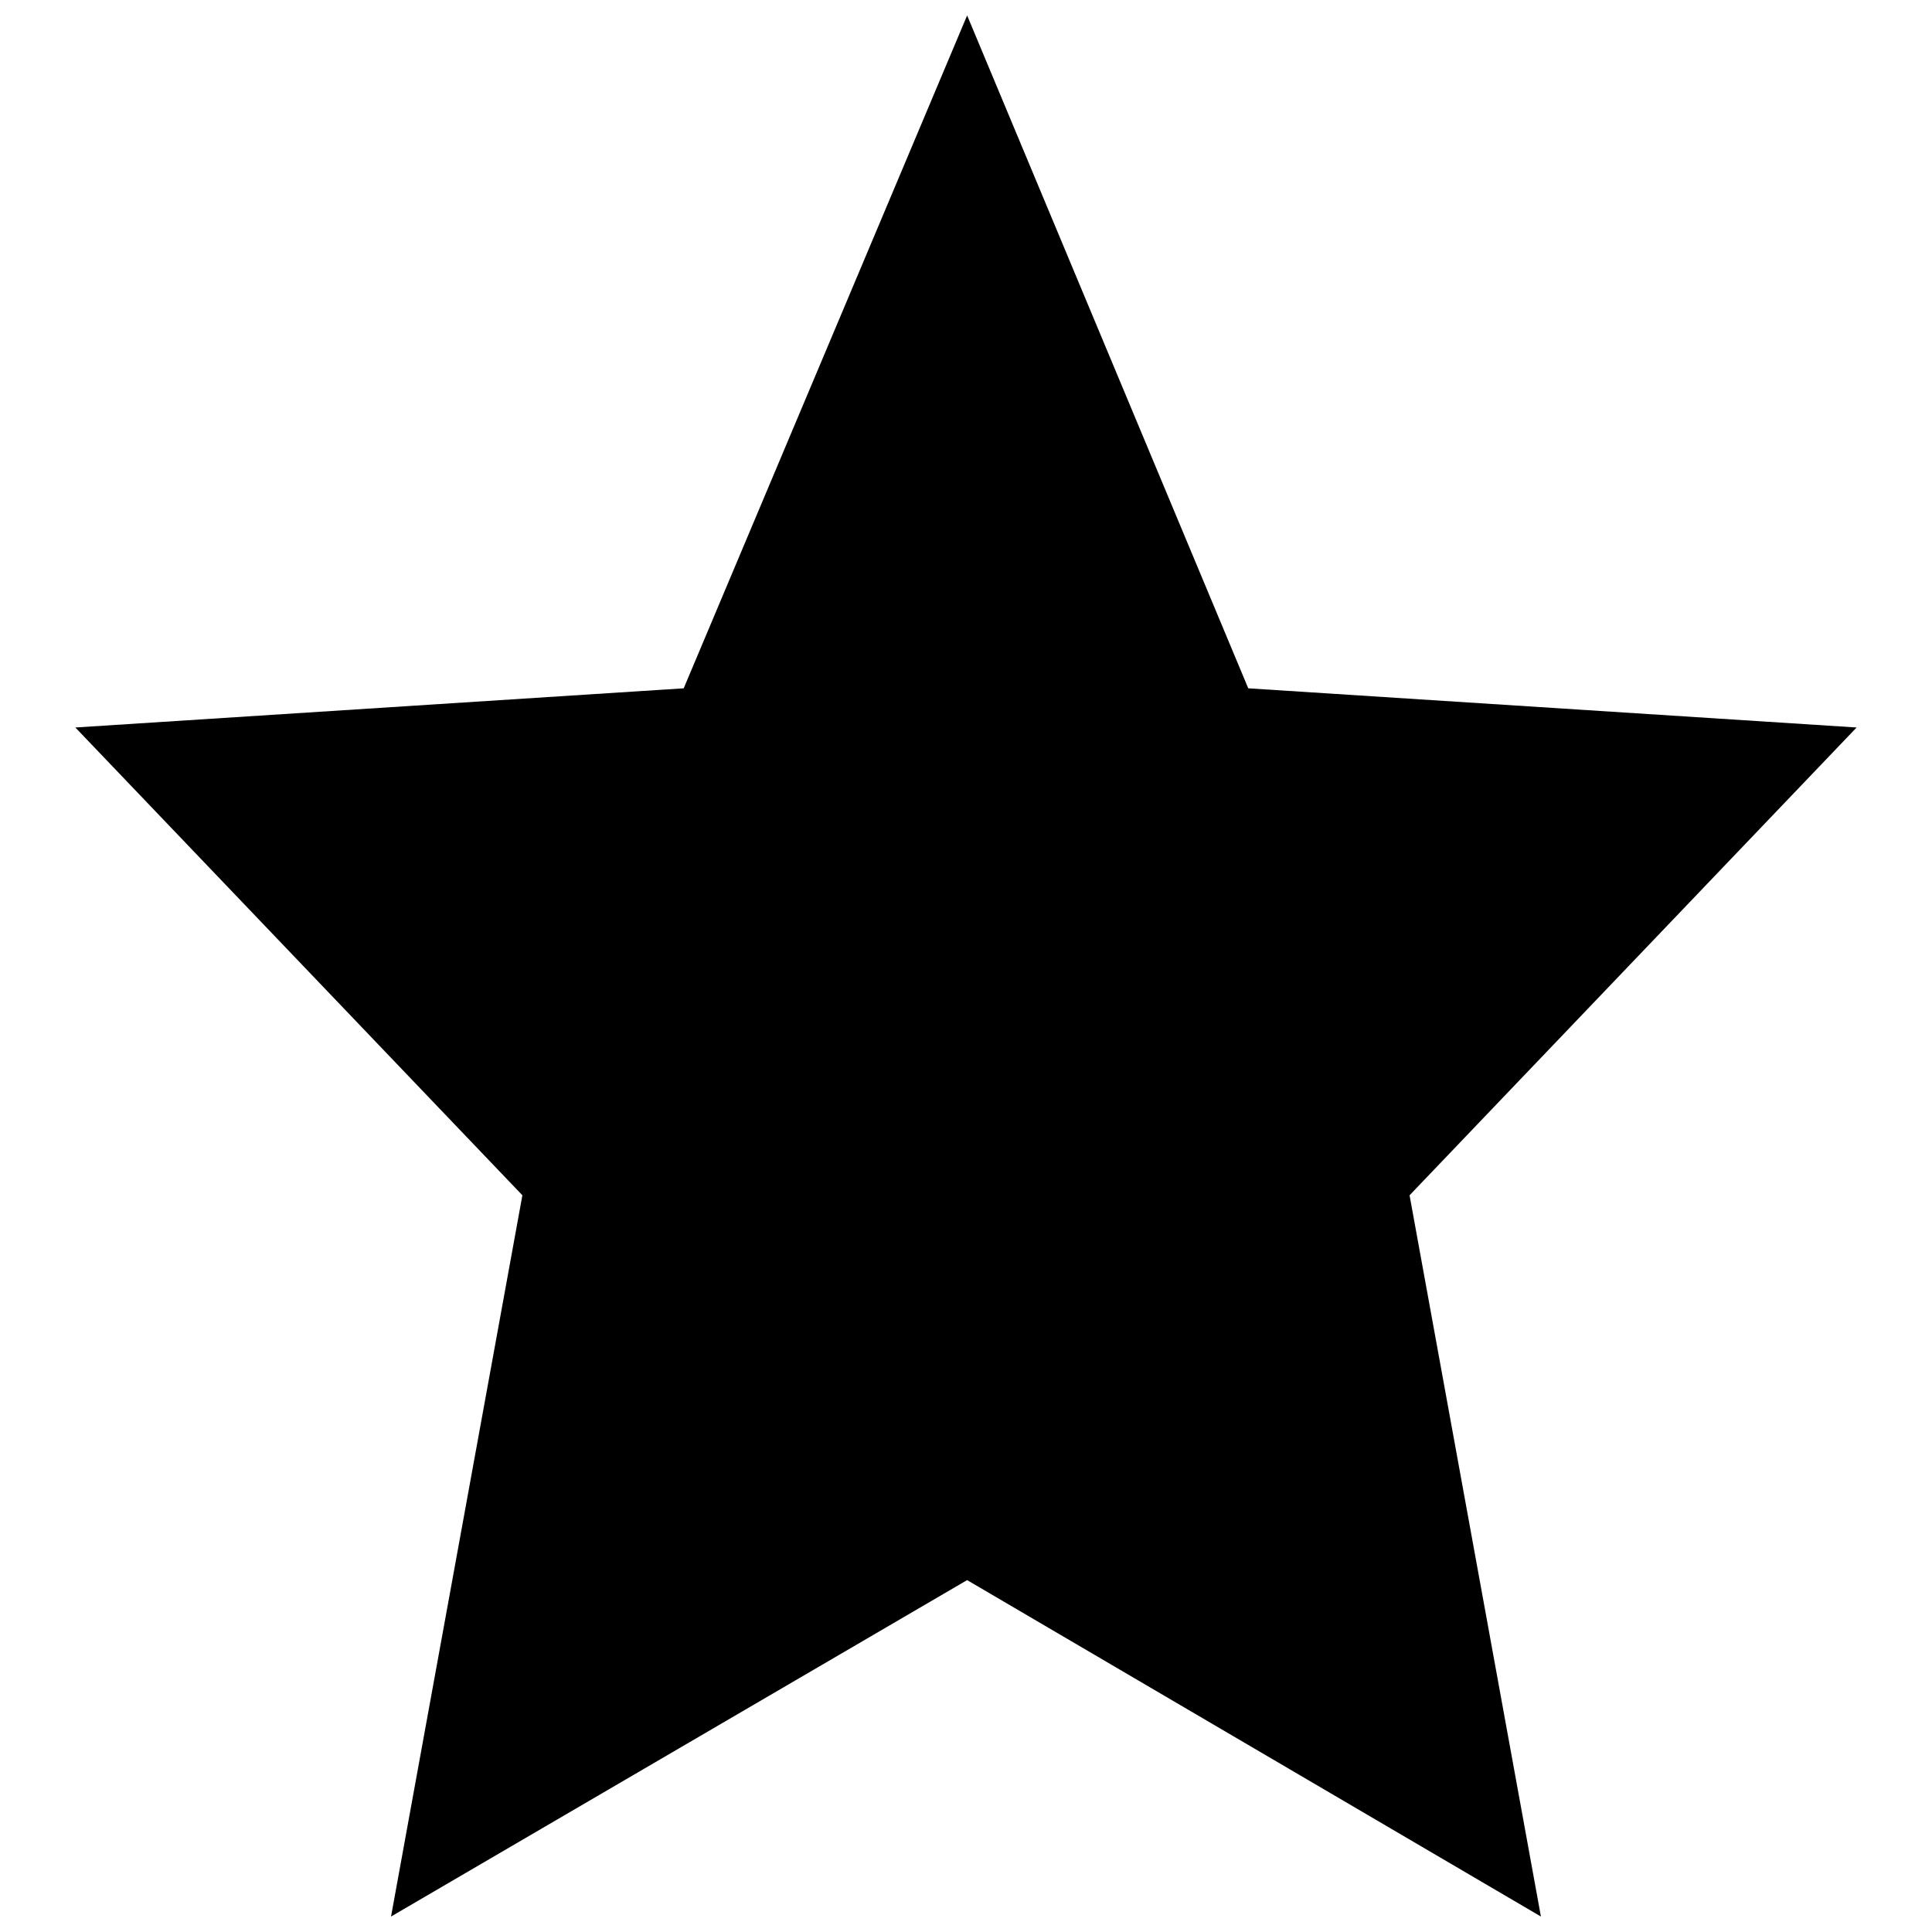 <?xml version="1.0" encoding="UTF-8"?>
<!-- The Best Svg Icon site in the world: iconSvg.co, Visit us! https://iconsvg.co -->
<svg width="800px" height="800px" version="1.1" viewBox="144 144 512 512" xmlns="http://www.w3.org/2000/svg">
 <defs>
  <clipPath id="a">
   <path d="m163 148.09h474v503.81h-474z"/>
  </clipPath>
 </defs>
 <g clip-path="url(#a)">
  <path d="m400.3 148.09 74.5 178.32 161.22 10.383-118.47 123.97 34.809 191.14-152.06-89.156-152.67 89.156 34.809-191.14-118.47-123.97 161.22-10.383z" fill-rule="evenodd"/>
 </g>
</svg>